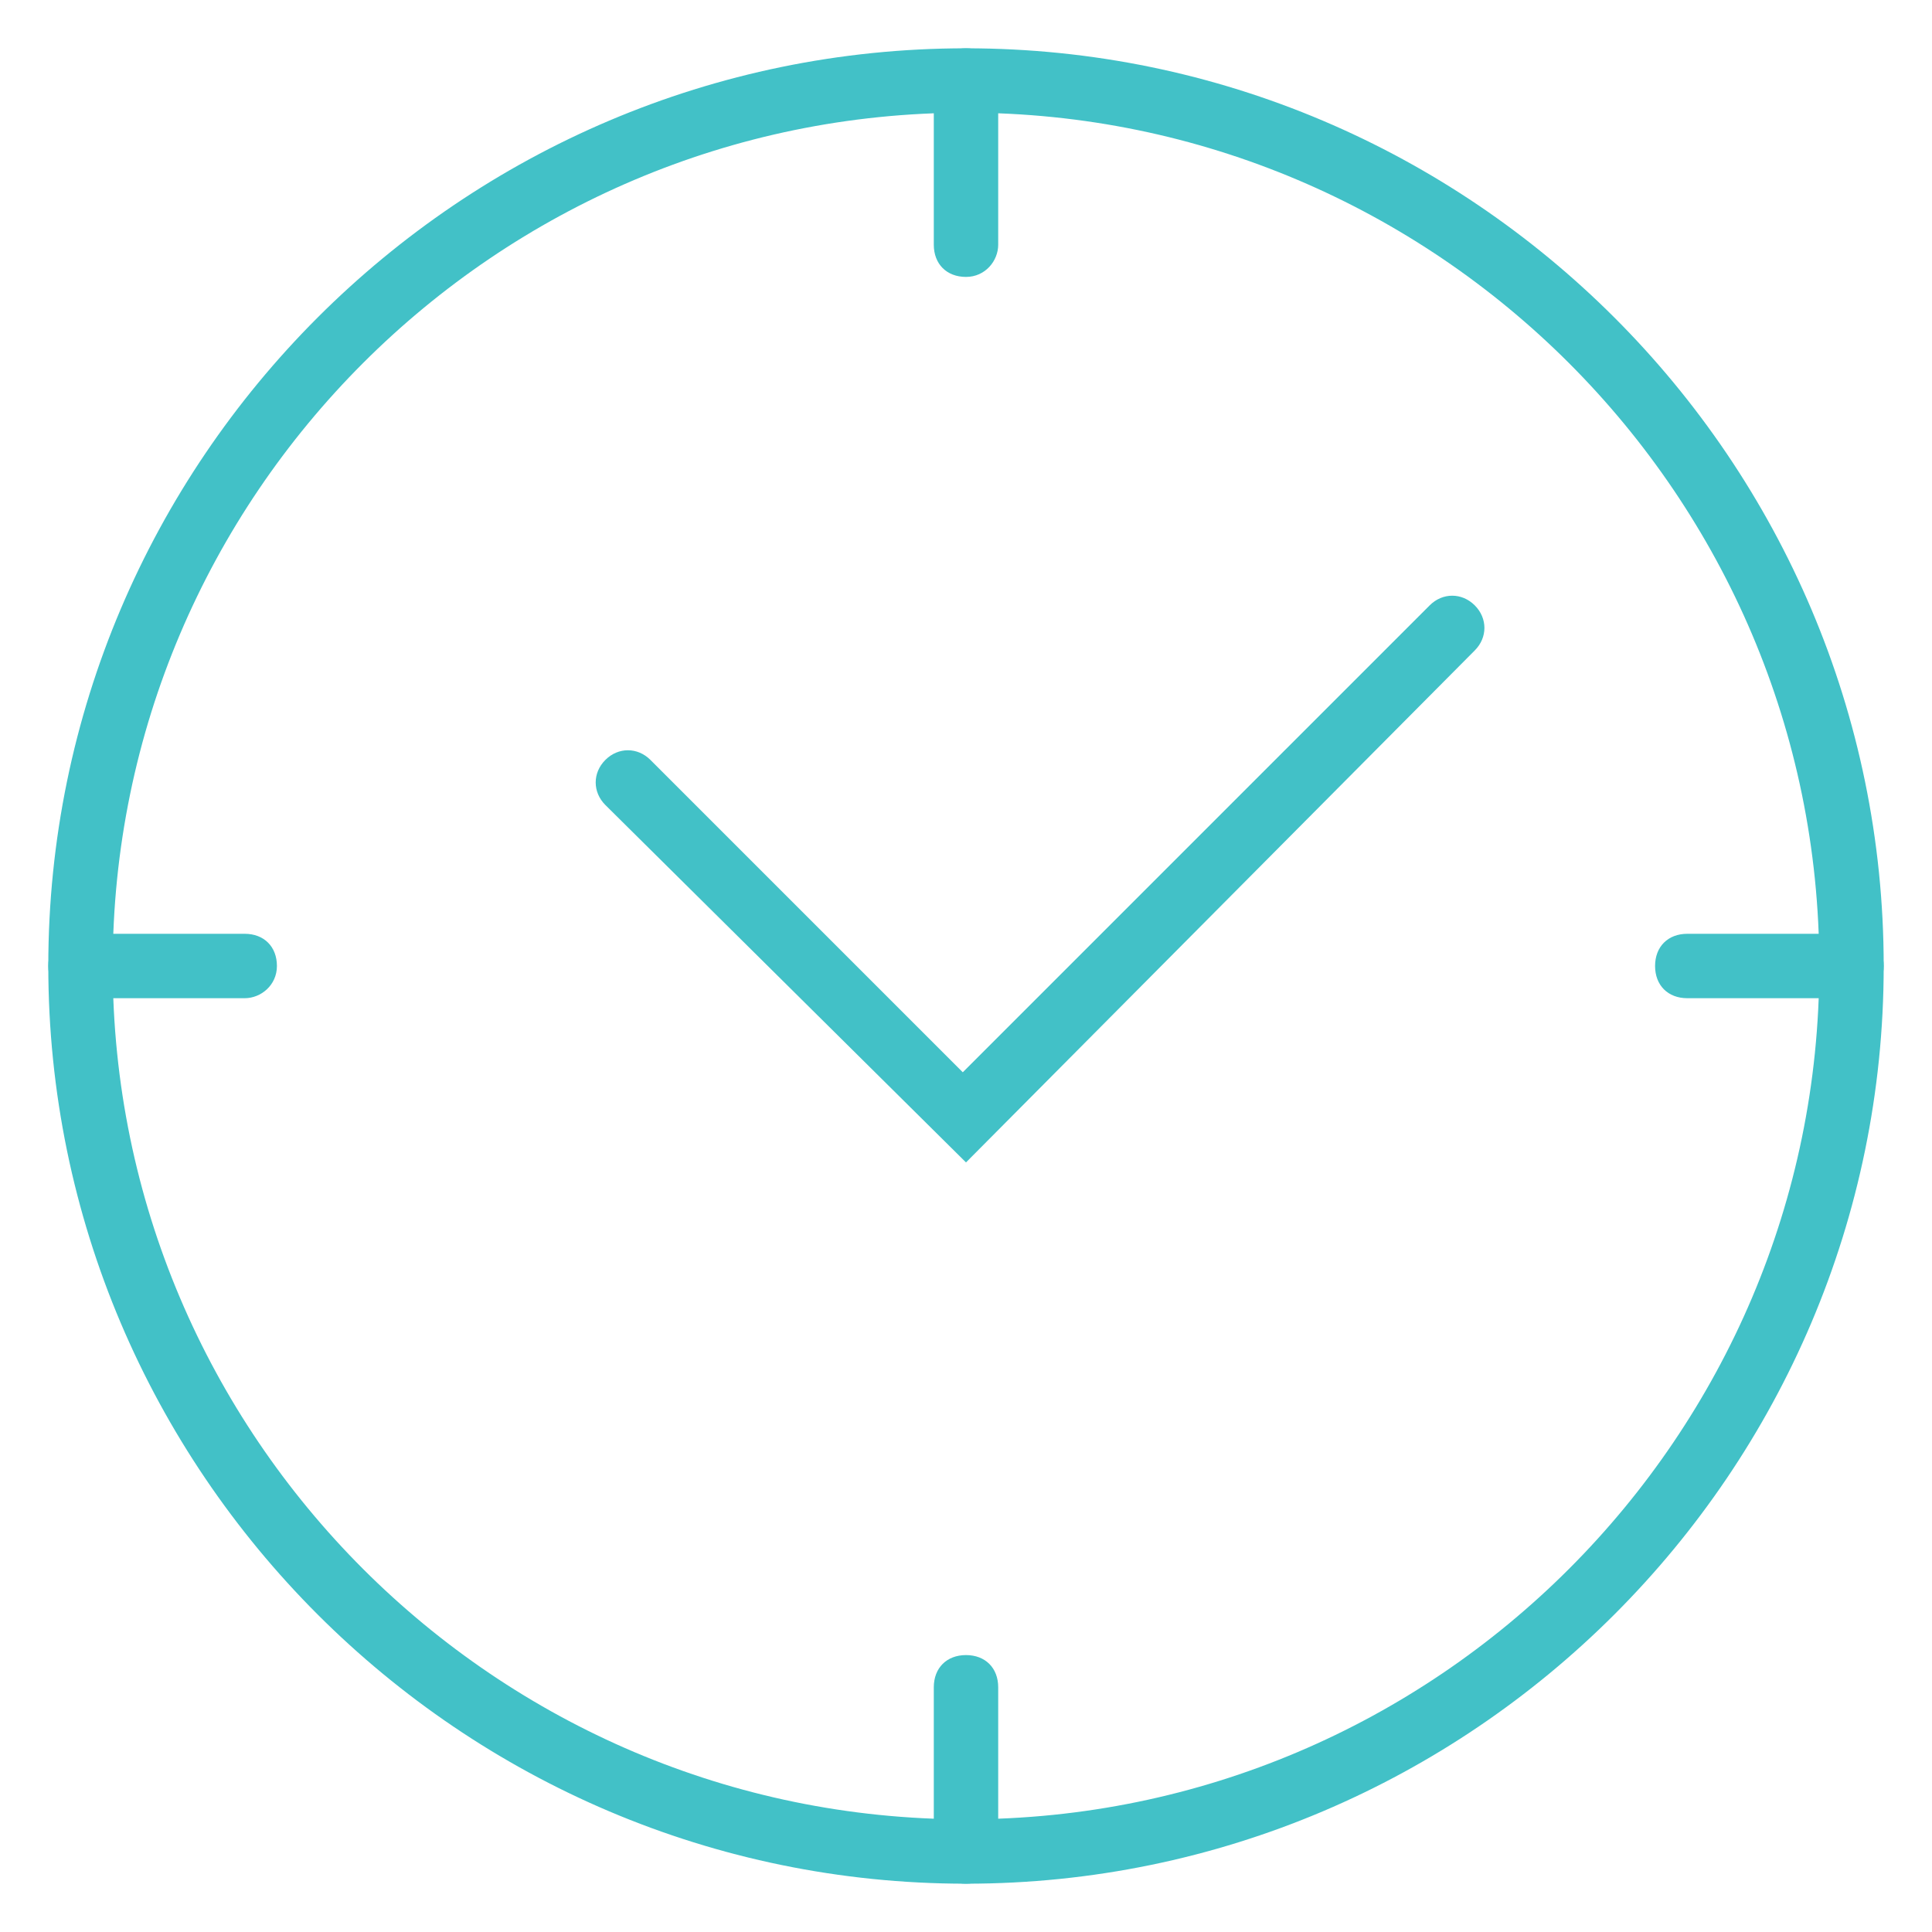 <?xml version="1.0" encoding="utf-8"?>
<!-- Generator: Adobe Illustrator 23.0.2, SVG Export Plug-In . SVG Version: 6.00 Build 0)  -->
<svg version="1.1" id="Layer_1" xmlns="http://www.w3.org/2000/svg" xmlns:xlink="http://www.w3.org/1999/xlink" x="0px" y="0px"
	 viewBox="0 0 60 60" style="enable-background:new 0 0 60 60;" xml:space="preserve">
<style type="text/css">
	.st0{fill:#42C1C7;}
</style>
<path class="st0" d="M30,58.5C14.3,58.5,1.5,45.7,1.5,30S14.3,1.5,30,1.5S58.5,14.3,58.5,30S45.7,58.5,30,58.5z M30,3.5
	C15.4,3.5,3.5,15.4,3.5,30S15.4,56.5,30,56.5S56.5,44.6,56.5,30S44.6,3.5,30,3.5z"/>
<path class="st0" d="M30,36.1L18.8,25c-0.4-0.4-0.4-1,0-1.4s1-0.4,1.4,0l9.7,9.7l14.5-14.5c0.4-0.4,1-0.4,1.4,0s0.4,1,0,1.4L30,36.1
	z"/>
<path class="st0" d="M30,8.6c-0.6,0-1-0.4-1-1V2.5c0-0.6,0.4-1,1-1s1,0.4,1,1v5.1C31,8.1,30.6,8.6,30,8.6z"/>
<path class="st0" d="M30,58.5c-0.6,0-1-0.4-1-1v-5.1c0-0.6,0.4-1,1-1s1,0.4,1,1v5.1C31,58.1,30.6,58.5,30,58.5z"/>
<path class="st0" d="M57.5,31h-5.1c-0.6,0-1-0.4-1-1s0.4-1,1-1h5.1c0.6,0,1,0.4,1,1S58.1,31,57.5,31z"/>
<path class="st0" d="M7.6,31H2.5c-0.6,0-1-0.4-1-1s0.4-1,1-1h5.1c0.6,0,1,0.4,1,1S8.1,31,7.6,31z"/>
</svg>
